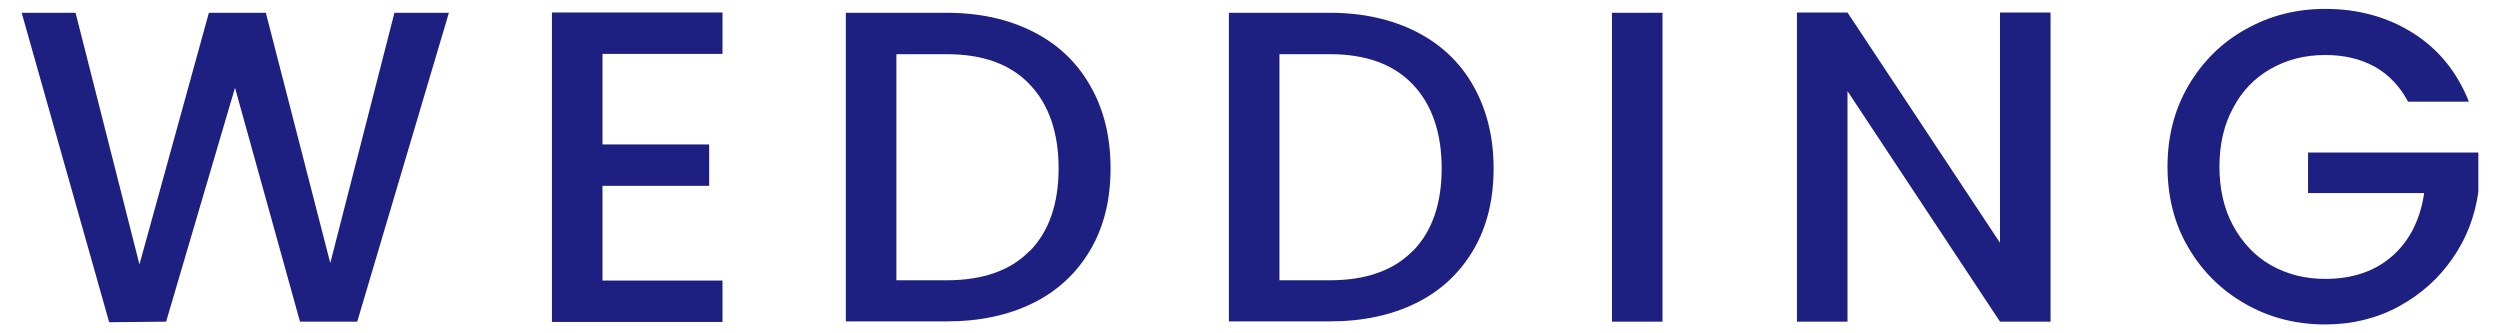 <svg xmlns="http://www.w3.org/2000/svg" width="90" height="12" viewBox="0 0 90 12">
    <path d="m16.16.46l-3.3,11.12h-2.06l-2.34-8.42-2.48,8.42-2.05.02L.78.46h1.94l2.3,9.06L7.52.46h2.05l2.32,9.01L14.2.46h1.95Z" style="fill:#1d2080;stroke-width:0px"/>
    <path d="m21.69,1.94v3.26h3.84v1.49h-3.84v3.41h4.32v1.49h-6.14V.45h6.14v1.49h-4.32Z" style="fill:#1d2080;stroke-width:0px"/>
    <path d="m37.19,1.14c.89.45,1.58,1.1,2.06,1.95.49.85.73,1.84.73,2.97s-.24,2.11-.73,2.94-1.17,1.47-2.06,1.91c-.89.44-1.93.66-3.11.66h-3.63V.46h3.63c1.18,0,2.22.23,3.11.68Zm-.12,7.9c.69-.7,1.04-1.7,1.04-2.98s-.35-2.3-1.04-3.02c-.69-.73-1.69-1.09-2.99-1.09h-1.81v8.14h1.81c1.3,0,2.3-.35,2.99-1.06Z" style="fill:#1d2080;stroke-width:0px"/>
    <path d="m50.98,1.14c.89.45,1.58,1.1,2.06,1.95.48.85.73,1.84.73,2.97s-.24,2.11-.73,2.94c-.49.83-1.17,1.47-2.06,1.91-.89.44-1.93.66-3.11.66h-3.63V.46h3.63c1.18,0,2.22.23,3.11.68Zm-.12,7.9c.69-.7,1.04-1.7,1.04-2.98s-.35-2.3-1.04-3.02c-.69-.73-1.69-1.09-2.99-1.09h-1.81v8.14h1.81c1.3,0,2.3-.35,2.99-1.06Z" style="fill:#1d2080;stroke-width:0px"/>
    <path d="m59.85.46v11.12h-1.82V.46h1.82Z" style="fill:#1d2080;stroke-width:0px"/>
    <path d="m73.82,11.58h-1.82l-5.49-8.3v8.3h-1.82V.45h1.82l5.49,8.29V.45h1.82v11.14Z" style="fill:#1d2080;stroke-width:0px"/>
    <path d="m86.69,3.66c-.29-.55-.69-.97-1.2-1.26-.51-.28-1.1-.42-1.78-.42-.74,0-1.39.17-1.97.5-.58.33-1.03.8-1.35,1.41-.33.61-.49,1.31-.49,2.11s.16,1.51.49,2.12c.33.61.78,1.09,1.35,1.42.58.33,1.23.5,1.97.5.99,0,1.8-.28,2.42-.83s1-1.31,1.14-2.26h-4.18v-1.46h6.13v1.42c-.12.86-.42,1.66-.92,2.38-.5.73-1.14,1.3-1.94,1.74-.79.43-1.68.65-2.65.65-1.04,0-2-.24-2.86-.73-.87-.49-1.55-1.16-2.06-2.02-.51-.86-.76-1.84-.76-2.93s.25-2.06.76-2.93c.51-.86,1.19-1.54,2.06-2.02.87-.49,1.82-.73,2.86-.73,1.18,0,2.24.29,3.16.87.92.58,1.59,1.41,2.01,2.47h-2.19Z" style="fill:#1d2080;stroke-width:0px"/>
    <rect width="90" height="12" style="fill:none;stroke-width:0px"/>
</svg>
